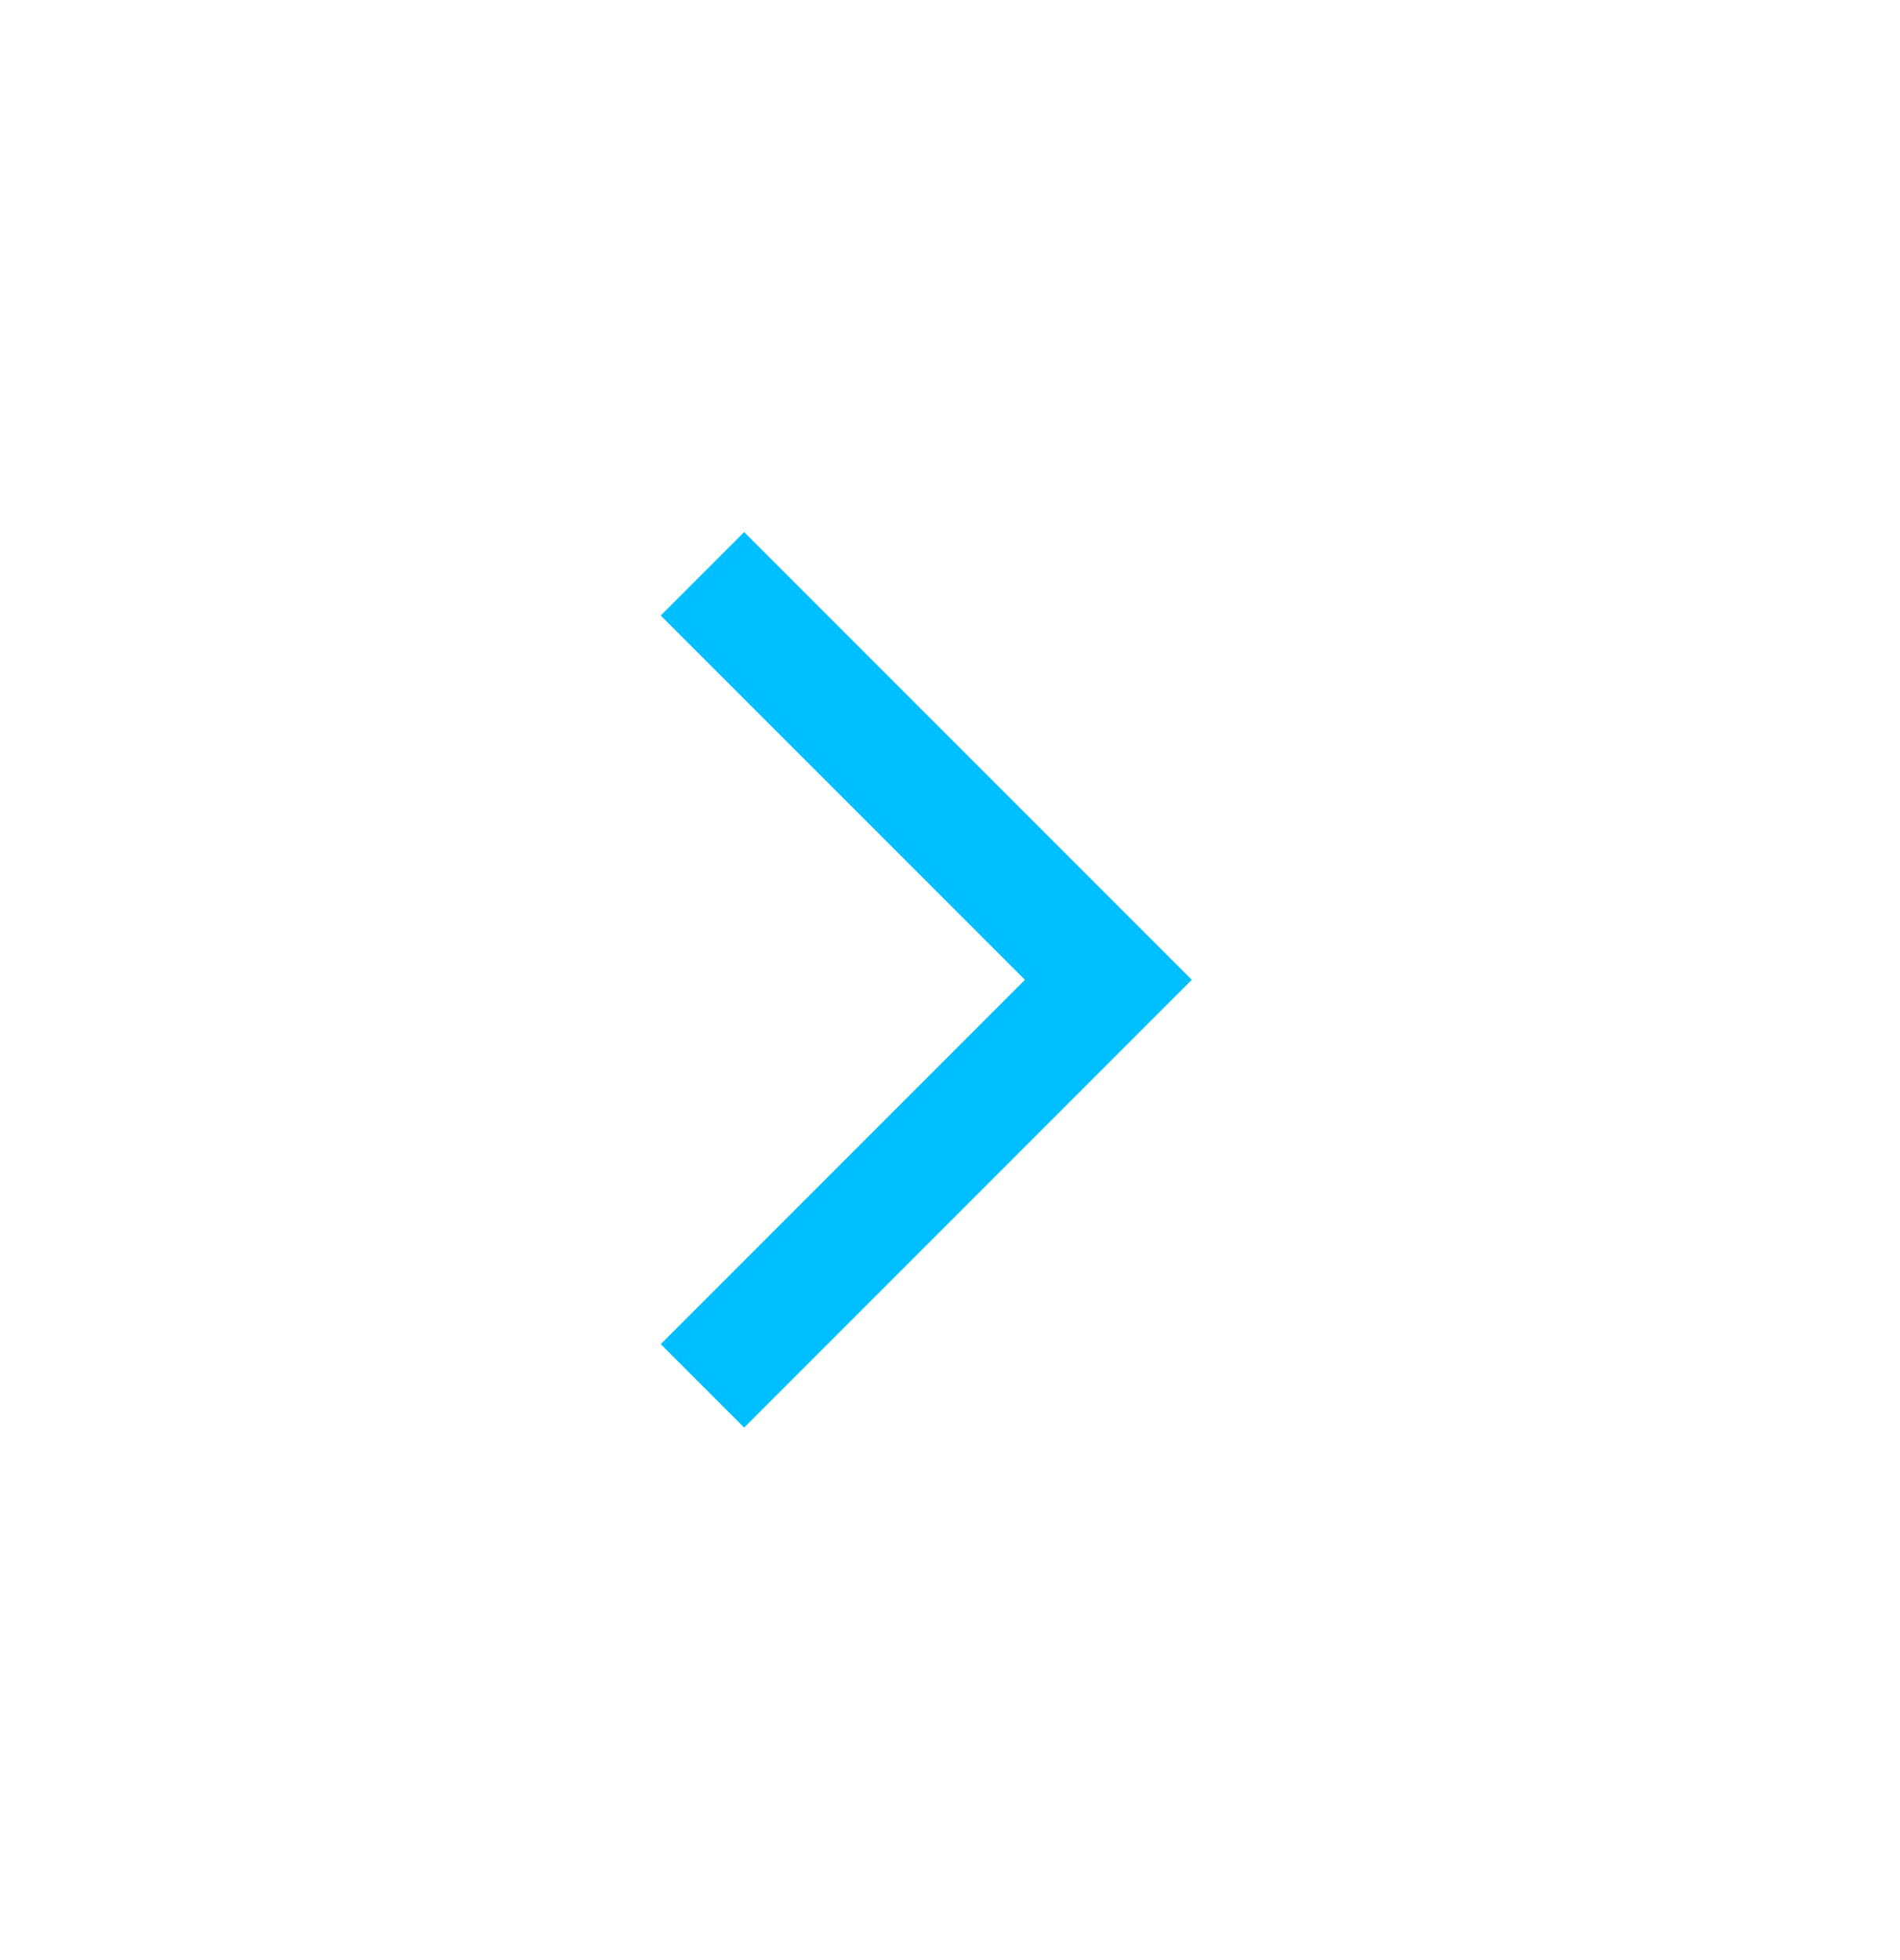 <svg width="32" height="33" viewBox="0 0 32 33" fill="none" xmlns="http://www.w3.org/2000/svg">
<mask id="mask0_1031_19417" style="mask-type:alpha" maskUnits="userSpaceOnUse" x="0" y="0" width="32" height="33">
<rect y="0.496" width="32" height="32" fill="#D9D9D9"/>
</mask>
<g mask="url(#mask0_1031_19417)">
<path d="M17.262 16.496L11.128 10.363L12.533 8.958L20.072 16.496L12.533 24.035L11.128 22.63L17.262 16.496Z" fill="#00BFFF"/>
</g>
</svg>

